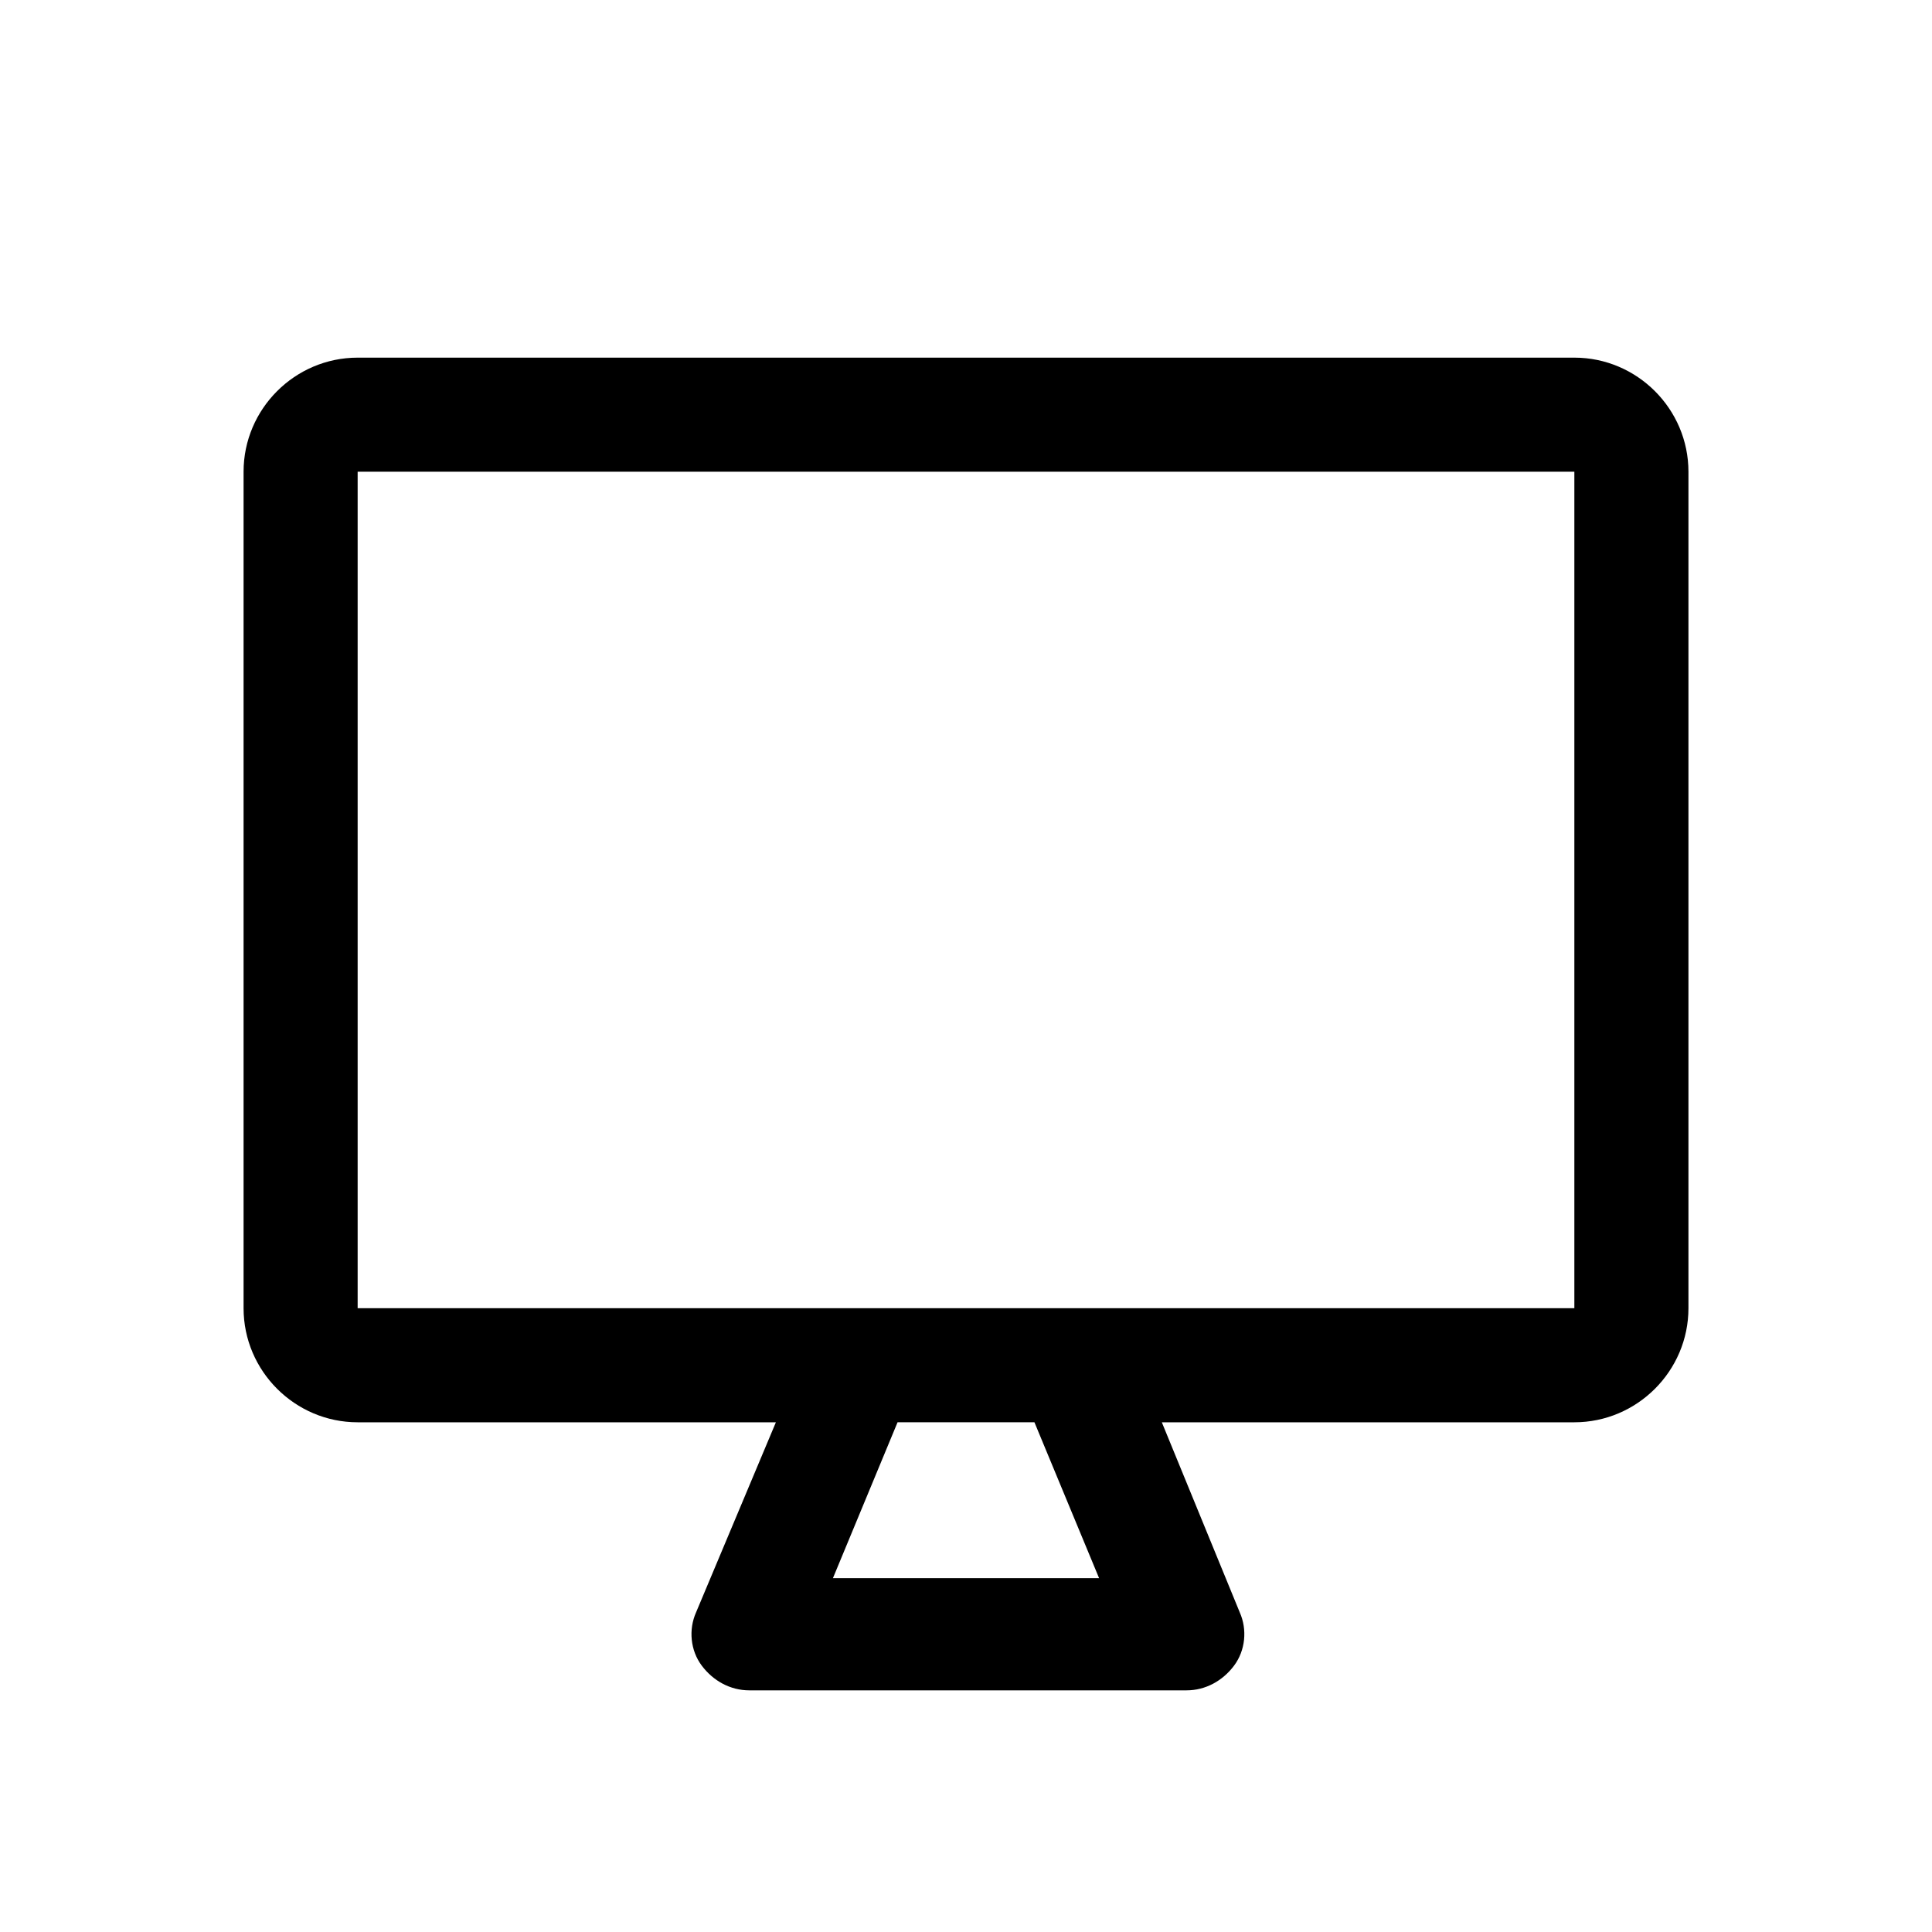 <?xml version="1.0" encoding="UTF-8"?>
<!-- Uploaded to: SVG Repo, www.svgrepo.com, Generator: SVG Repo Mixer Tools -->
<svg fill="#000000" width="800px" height="800px" version="1.1" viewBox="144 144 512 512" xmlns="http://www.w3.org/2000/svg">
 <path d="m561.22 238.78h-322.44c-16.625 0-30.23 13.602-30.23 30.23v221.68c0 16.625 13.602 30.23 30.23 30.23h110.84l-21.16 50.383c-2.016 4.535-1.512 10.078 1.512 14.105 3.023 4.031 7.559 6.551 12.594 6.551h115.88c5.039 0 9.574-2.519 12.594-6.551 3.023-4.031 3.527-9.574 1.512-14.105l-20.656-50.383h109.33c16.625 0 30.23-13.602 30.23-30.23v-221.68c0-16.625-13.602-30.23-30.23-30.23zm-125.95 323.45h-70.535l17.129-41.312h36.273zm125.95-71.539h-322.44v-221.68h322.44z"/>
</svg>